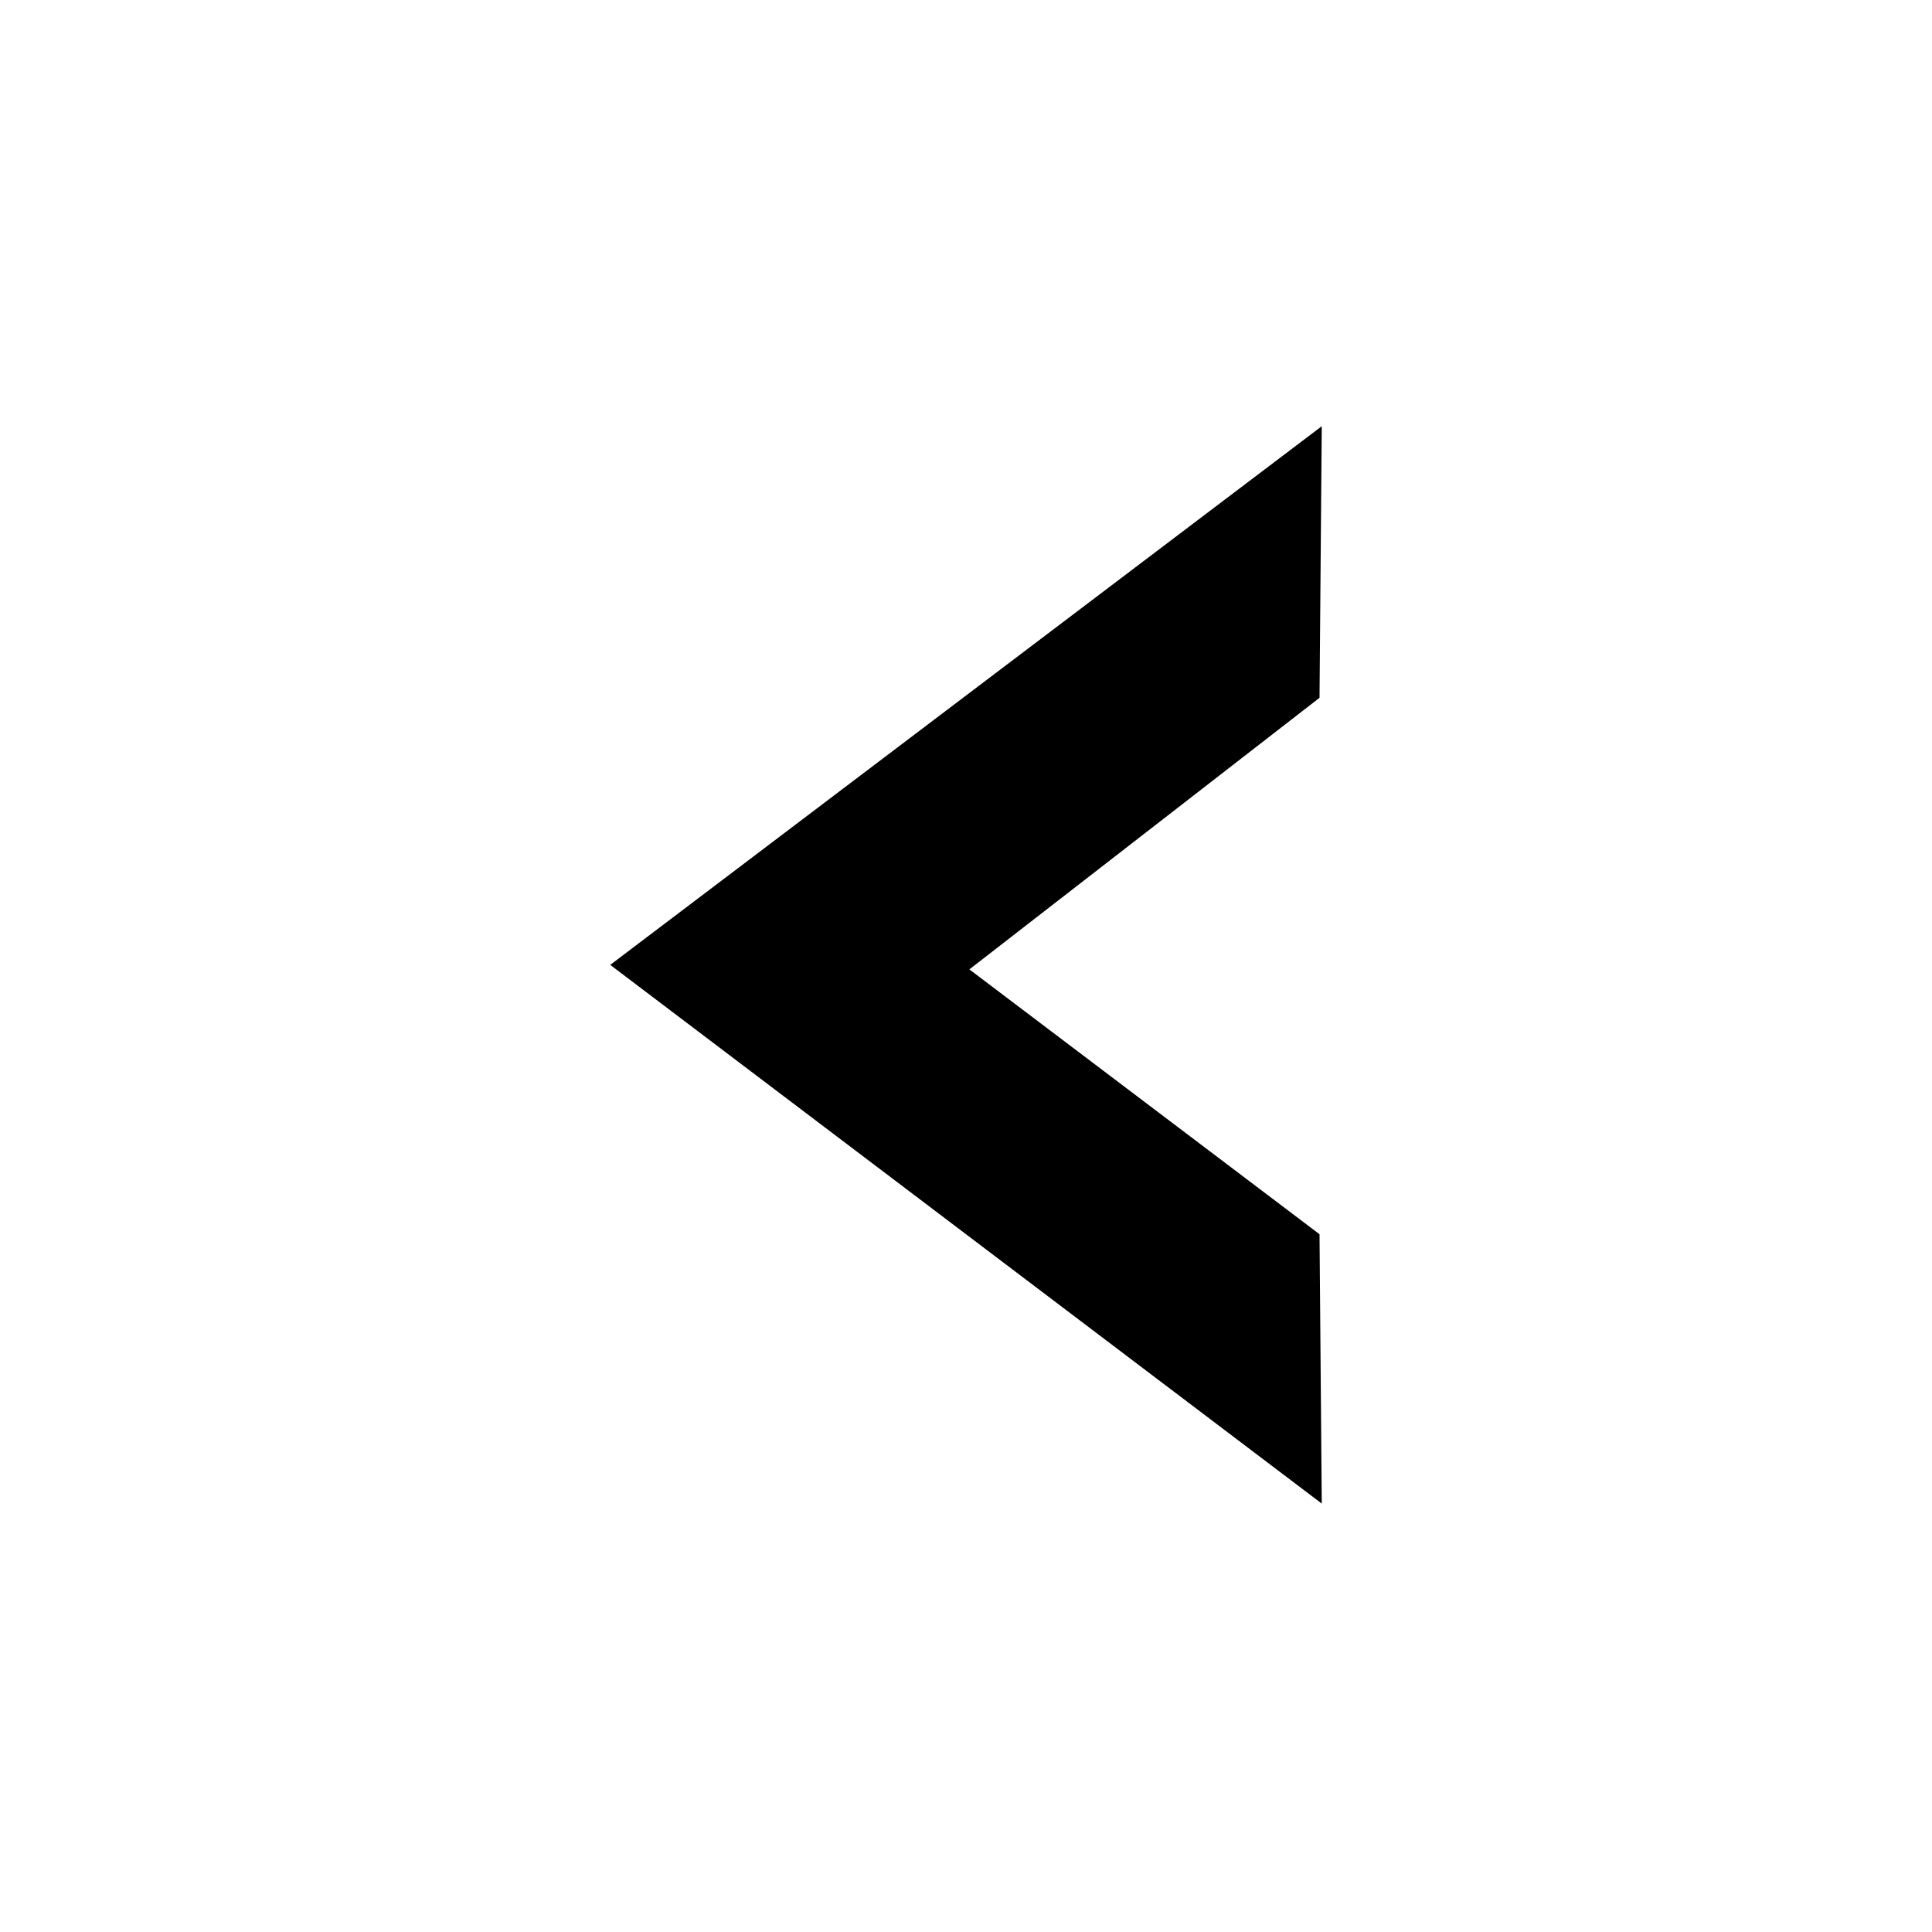 <?xml version="1.0" encoding="UTF-8"?>
<!-- The Best Svg Icon site in the world: iconSvg.co, Visit us! https://iconsvg.co -->
<svg fill="#000000" width="800px" height="800px" version="1.1" viewBox="144 144 512 512" xmlns="http://www.w3.org/2000/svg">
 <path d="m494.28 256.95-0.594 71.973-92.793 71.973 92.793 70.188 0.594 71.379-188.56-142.76z" fill-rule="evenodd"/>
</svg>